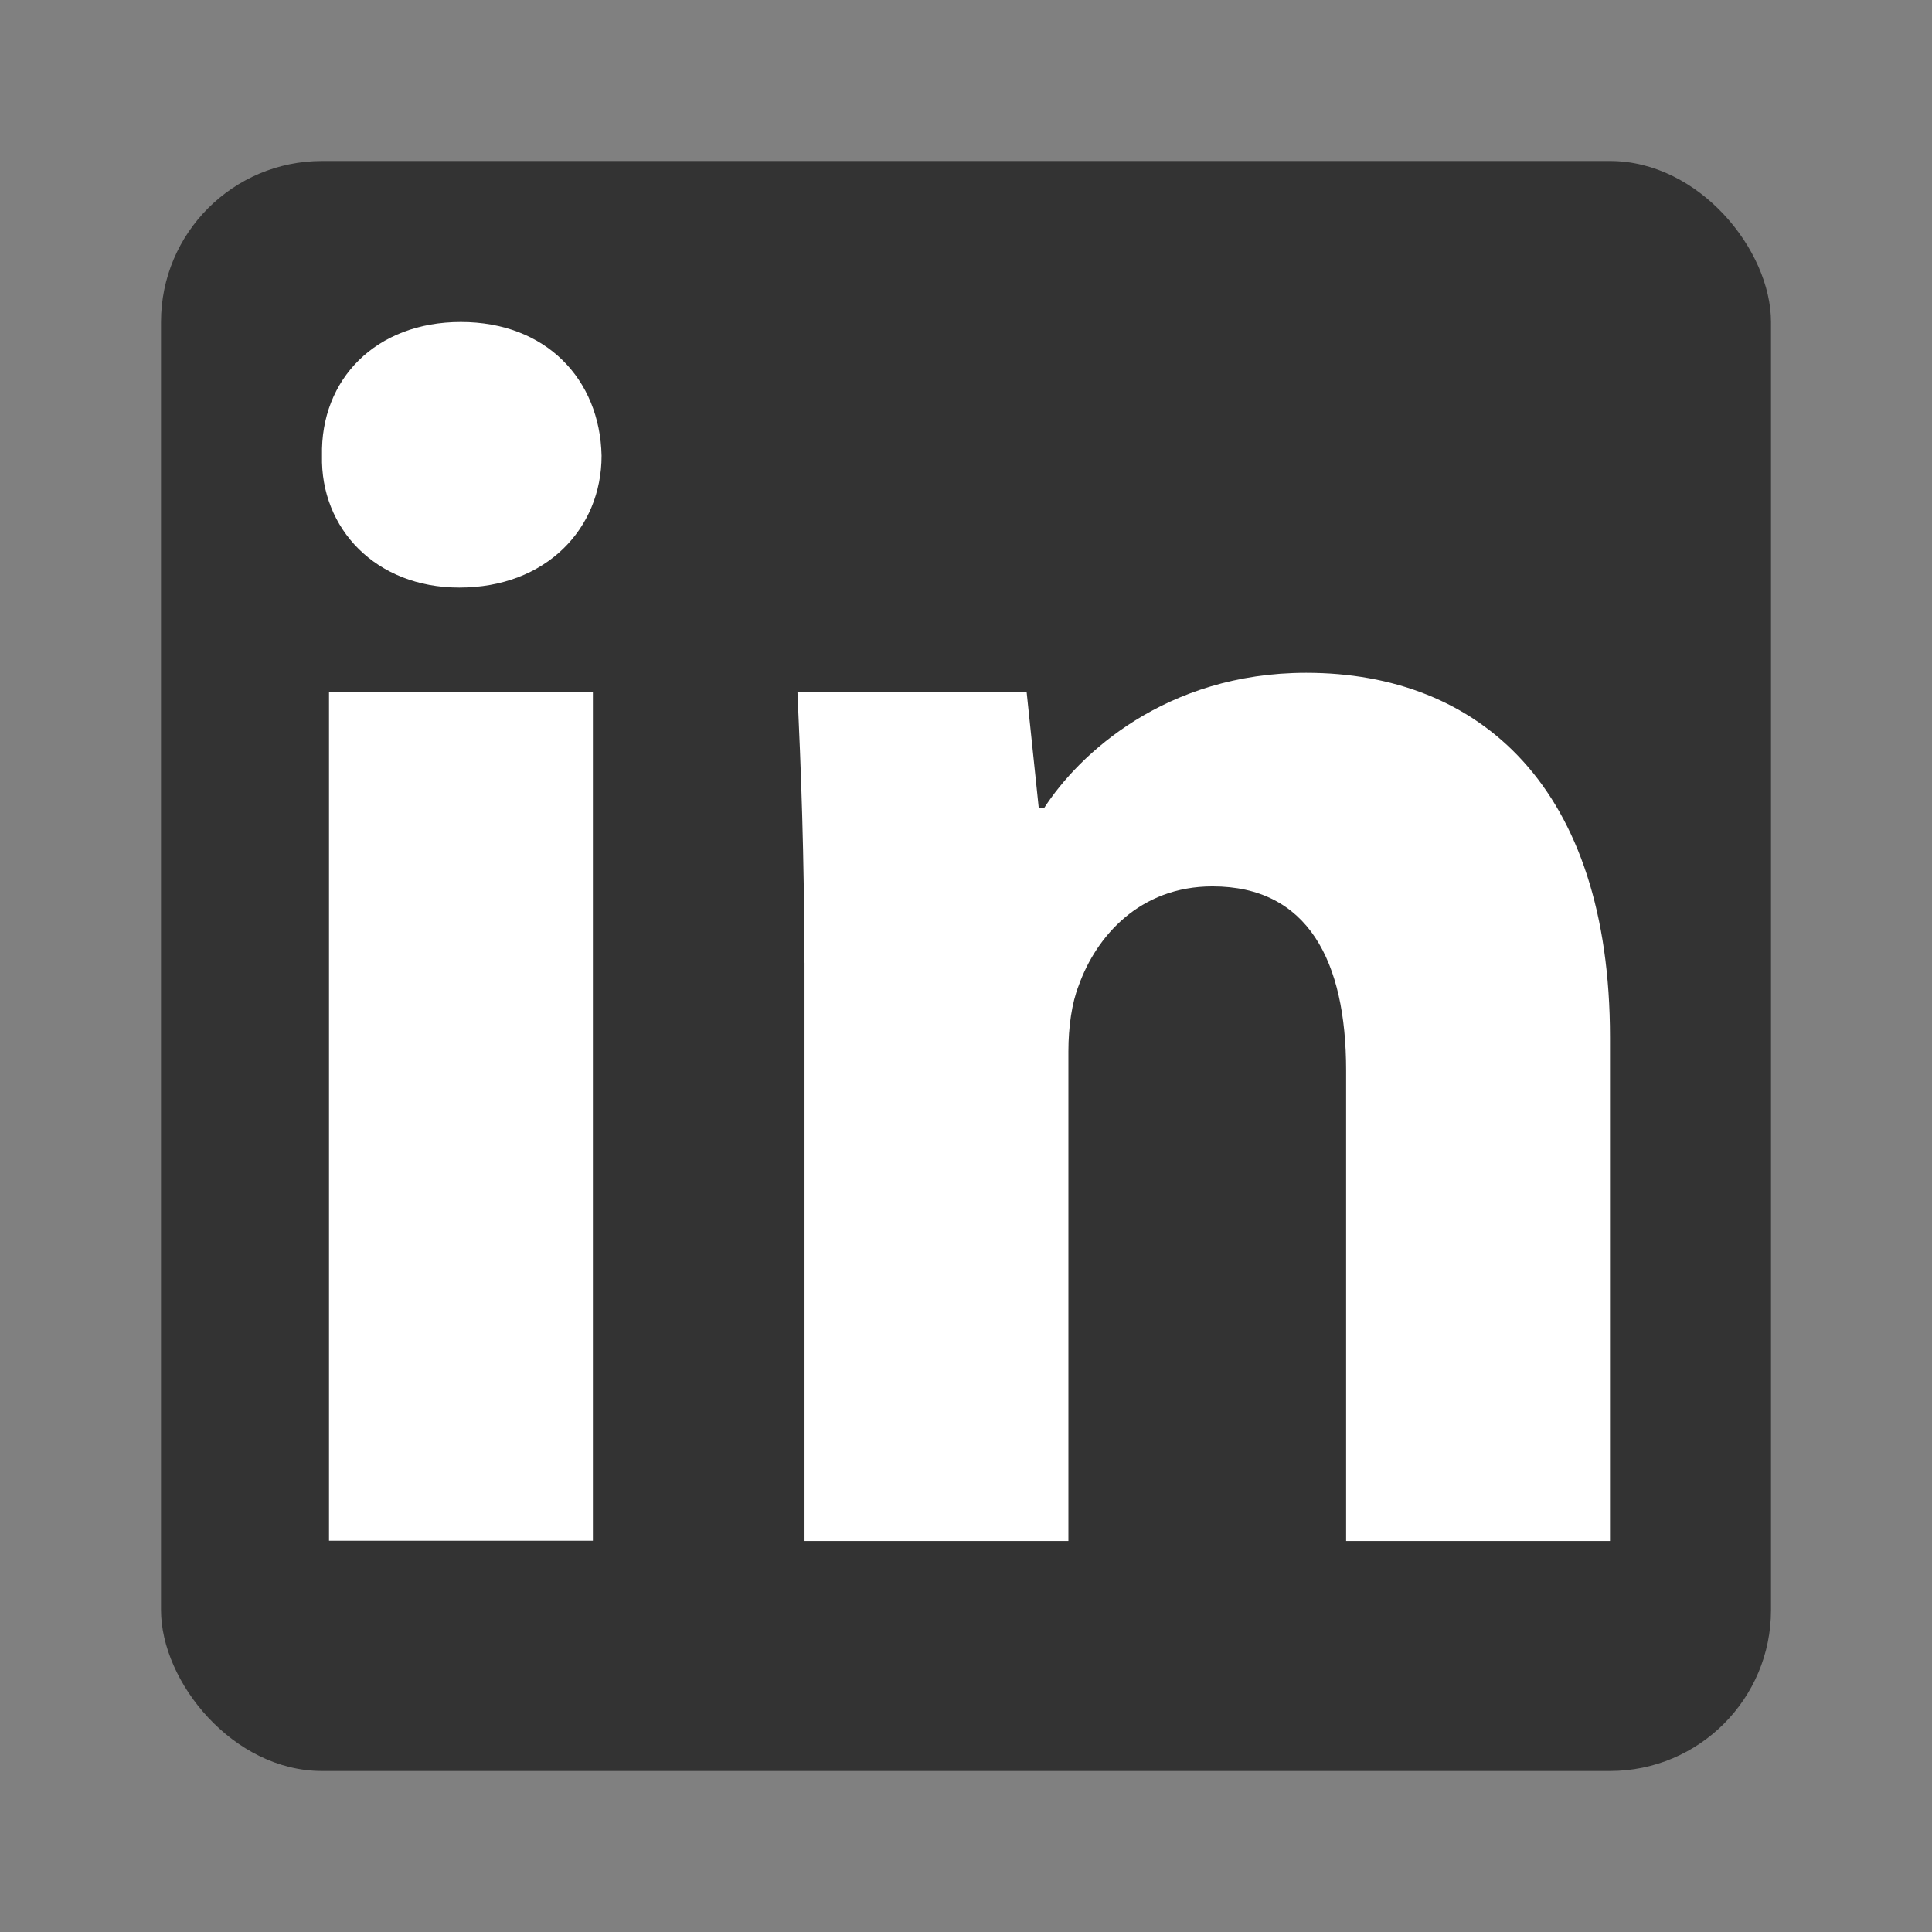 <svg width="24" height="24" viewBox="0 0 24 24" fill="none" xmlns="http://www.w3.org/2000/svg">
<rect x="0" y="0" width="24" height="24" fill="#808080" stroke="none"/>
<rect x="2" y="2" width="20" height="20" rx="2" fill="#333333"/>
<path fill-rule="evenodd" clip-rule="evenodd" d="M7.473 5.661C7.473 6.567 6.783 7.299 5.705 7.299C4.669 7.299 3.979 6.567 4 5.661C3.979 4.711 4.669 4 5.725 4C6.783 4 7.452 4.711 7.473 5.661ZM4.087 19.141V8.594H7.365V19.14H4.087V19.141Z" fill="white"/>
<path fill-rule="evenodd" clip-rule="evenodd" d="M9.992 11.96C9.992 10.644 9.949 9.523 9.906 8.595H12.753L12.904 10.04H12.969C13.4 9.371 14.479 8.358 16.226 8.358C18.382 8.358 20 9.782 20 12.887V19.143H16.722V13.297C16.722 11.938 16.248 11.011 15.062 11.011C14.155 11.011 13.617 11.636 13.401 12.24C13.315 12.456 13.272 12.757 13.272 13.06V19.143H9.994V11.96H9.992Z" fill="white"/>
</svg>
